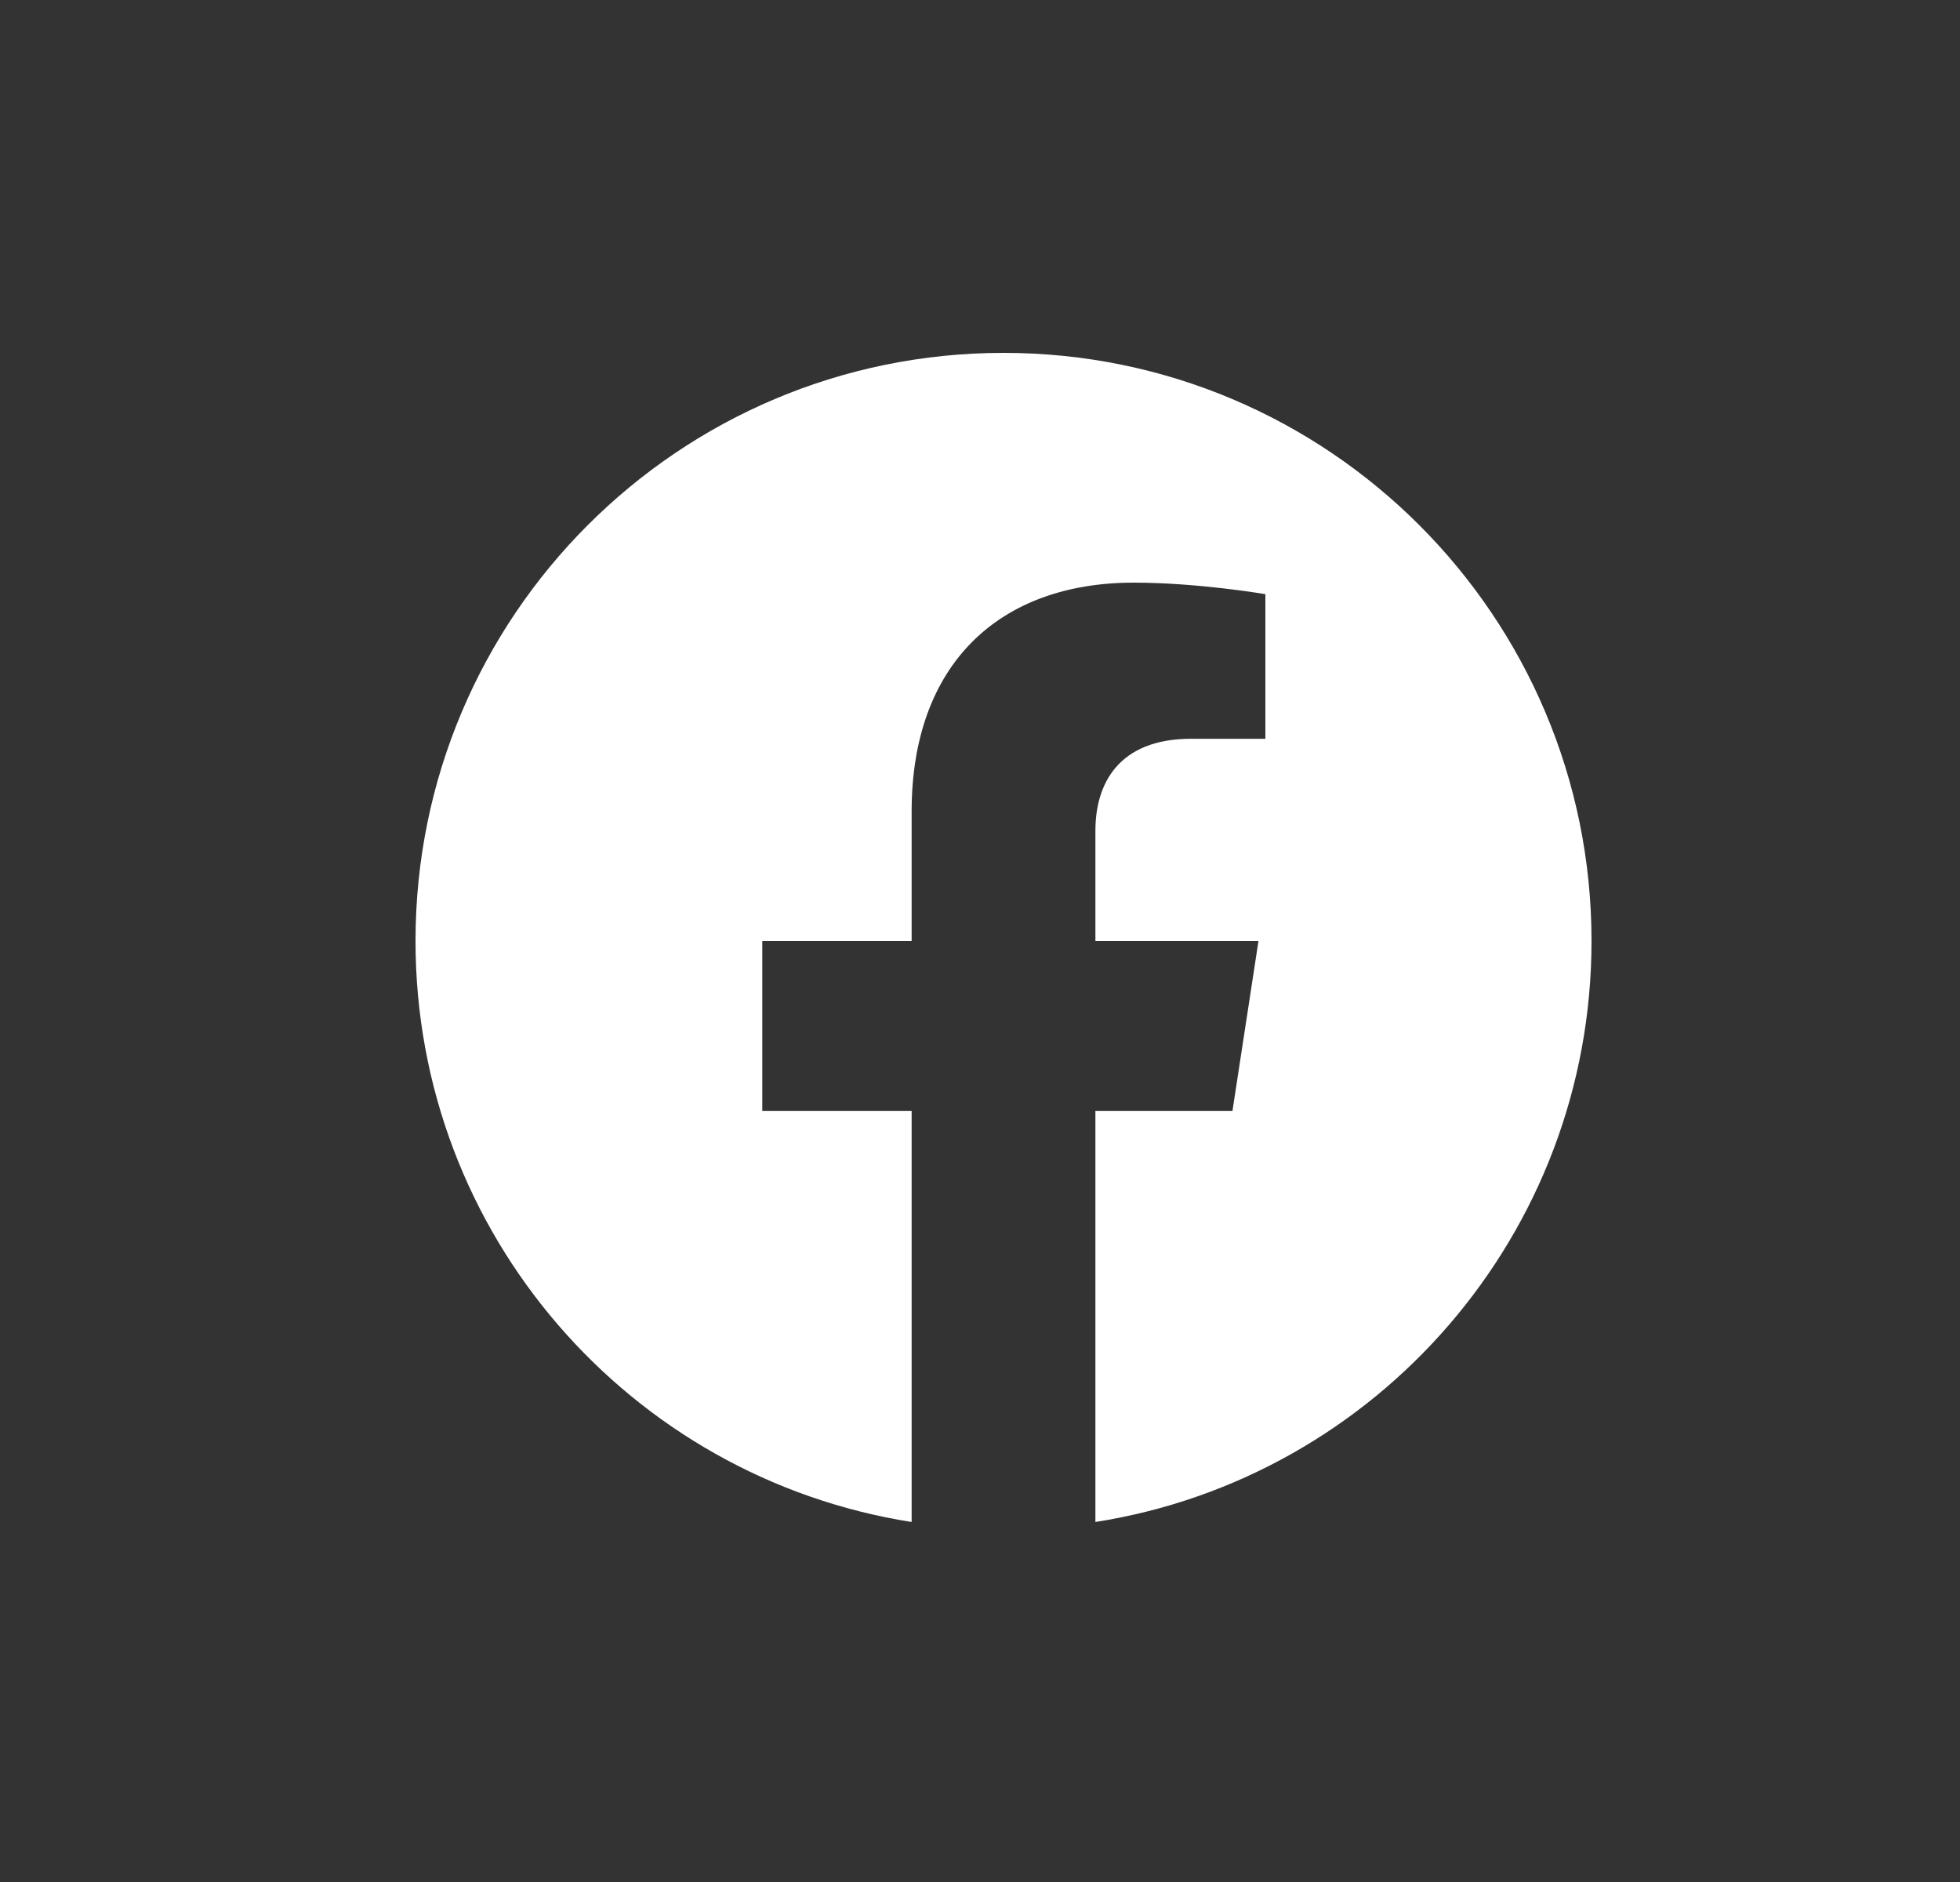 <svg width="25" height="24" viewBox="0 0 25 24" fill="none" xmlns="http://www.w3.org/2000/svg">
<rect x="0" y="0" width="25" height="24" fill="#333333" stroke="none"/>
<g id="Facebook">
<path id="Vector" d="M12.8 4.5C8.658 4.5 5.3 7.858 5.3 12C5.3 15.743 8.043 18.846 11.628 19.409V14.168H9.723V12H11.628V10.348C11.628 8.468 12.747 7.43 14.461 7.43C15.282 7.43 16.14 7.577 16.14 7.577V9.421H15.195C14.262 9.421 13.972 10 13.972 10.593V12H16.052L15.72 14.168H13.972V19.409C17.557 18.847 20.3 15.742 20.3 12C20.3 7.858 16.942 4.5 12.8 4.5Z" fill="white"/>
</g>
</svg>